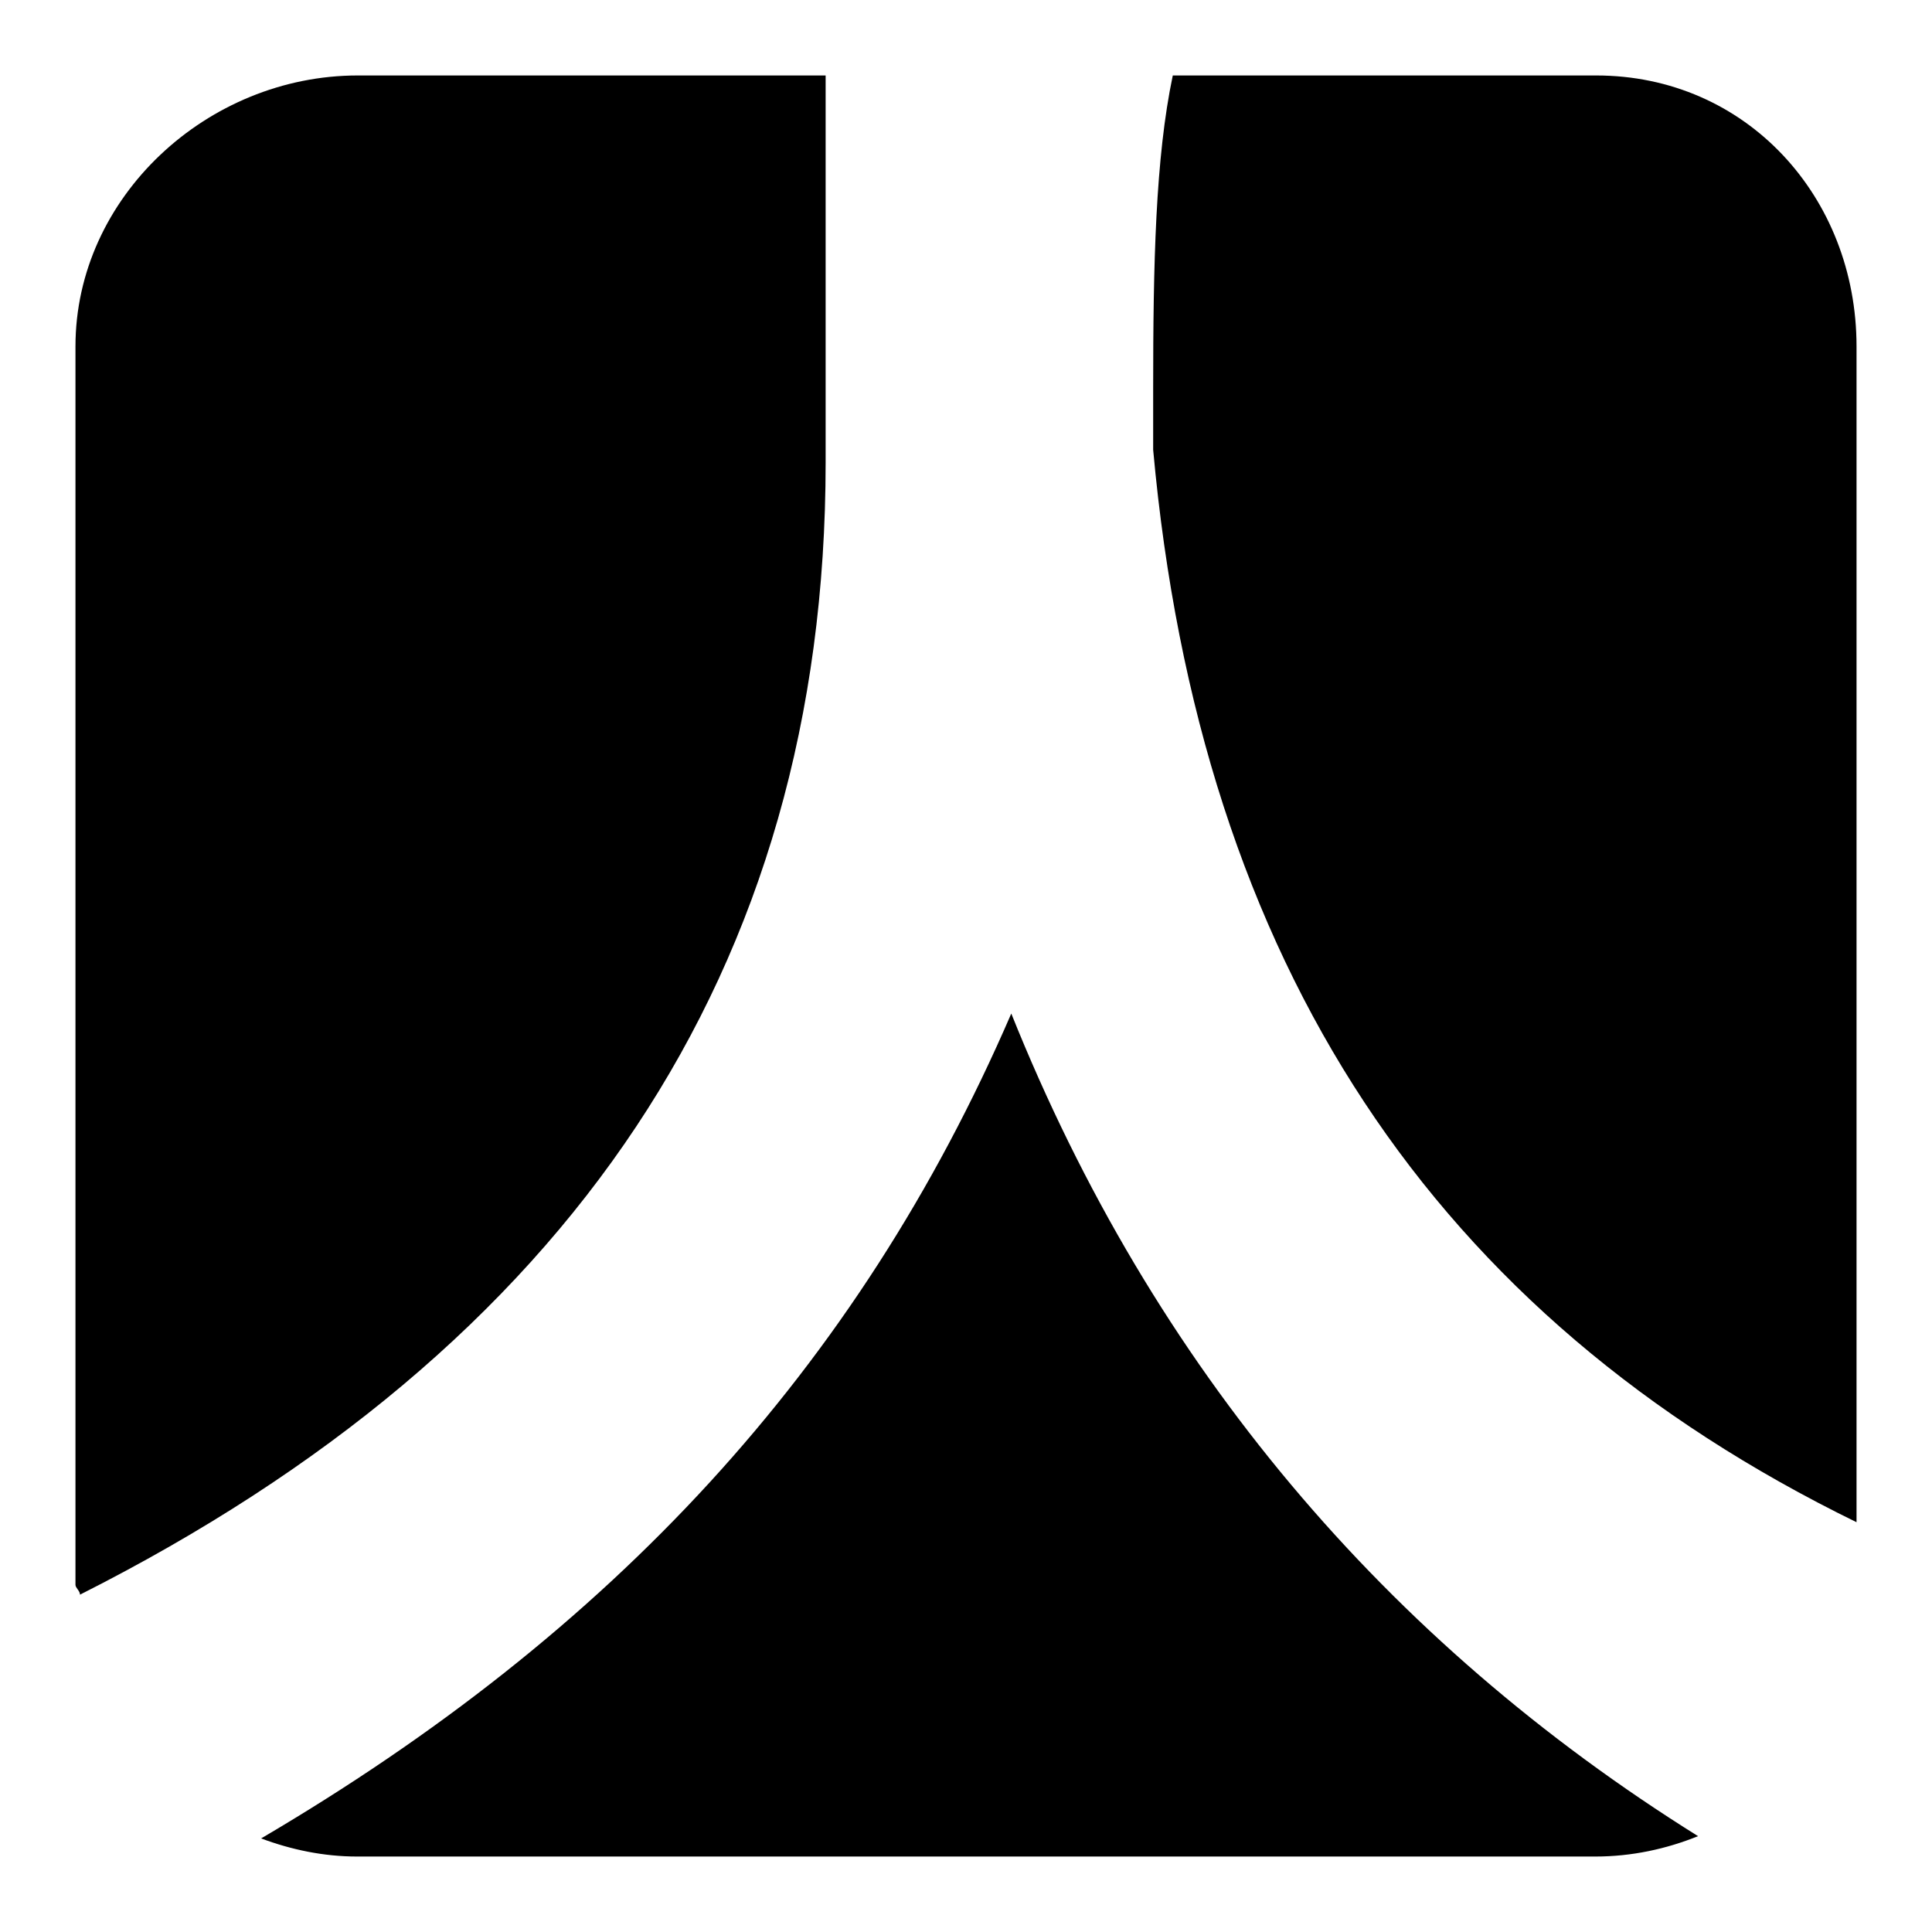 <?xml version="1.0" encoding="utf-8"?>
<!-- Svg Vector Icons : http://www.onlinewebfonts.com/icon -->
<!DOCTYPE svg PUBLIC "-//W3C//DTD SVG 1.1//EN" "http://www.w3.org/Graphics/SVG/1.1/DTD/svg11.dtd">
<svg version="1.1" xmlns="http://www.w3.org/2000/svg" xmlns:xlink="http://www.w3.org/1999/xlink" x="0px" y="0px" viewBox="0 0 256 256" enable-background="new 0 0 256 256" xml:space="preserve">
<g><g><path fill="#000000" d="M211.5,10h-56.1c-2.3,10.9-2.6,25-2.6,41.5v8.1c6.2,68.3,37.3,114.8,93.2,142.1V45.9C246,26.1,231.4,10,211.5,10L211.5,10z"/><path fill="#000000" d="M134,134.3c-20.4,47.2-53.1,82.1-99.4,109.3c4,1.5,8.3,2.4,12.7,2.4h164.1c4.8,0,9.4-1,13.6-2.7C183.7,217.5,152.8,181.2,134,134.3z"/><path fill="#000000" d="M109.4,61.3V10h-62C27.5,10,10,26.1,10,45.9v164.1c0,0.4,0.6,0.8,0.6,1.3C75.4,178.6,109.4,128.6,109.4,61.3L109.4,61.3z"/></g></g>
</svg>